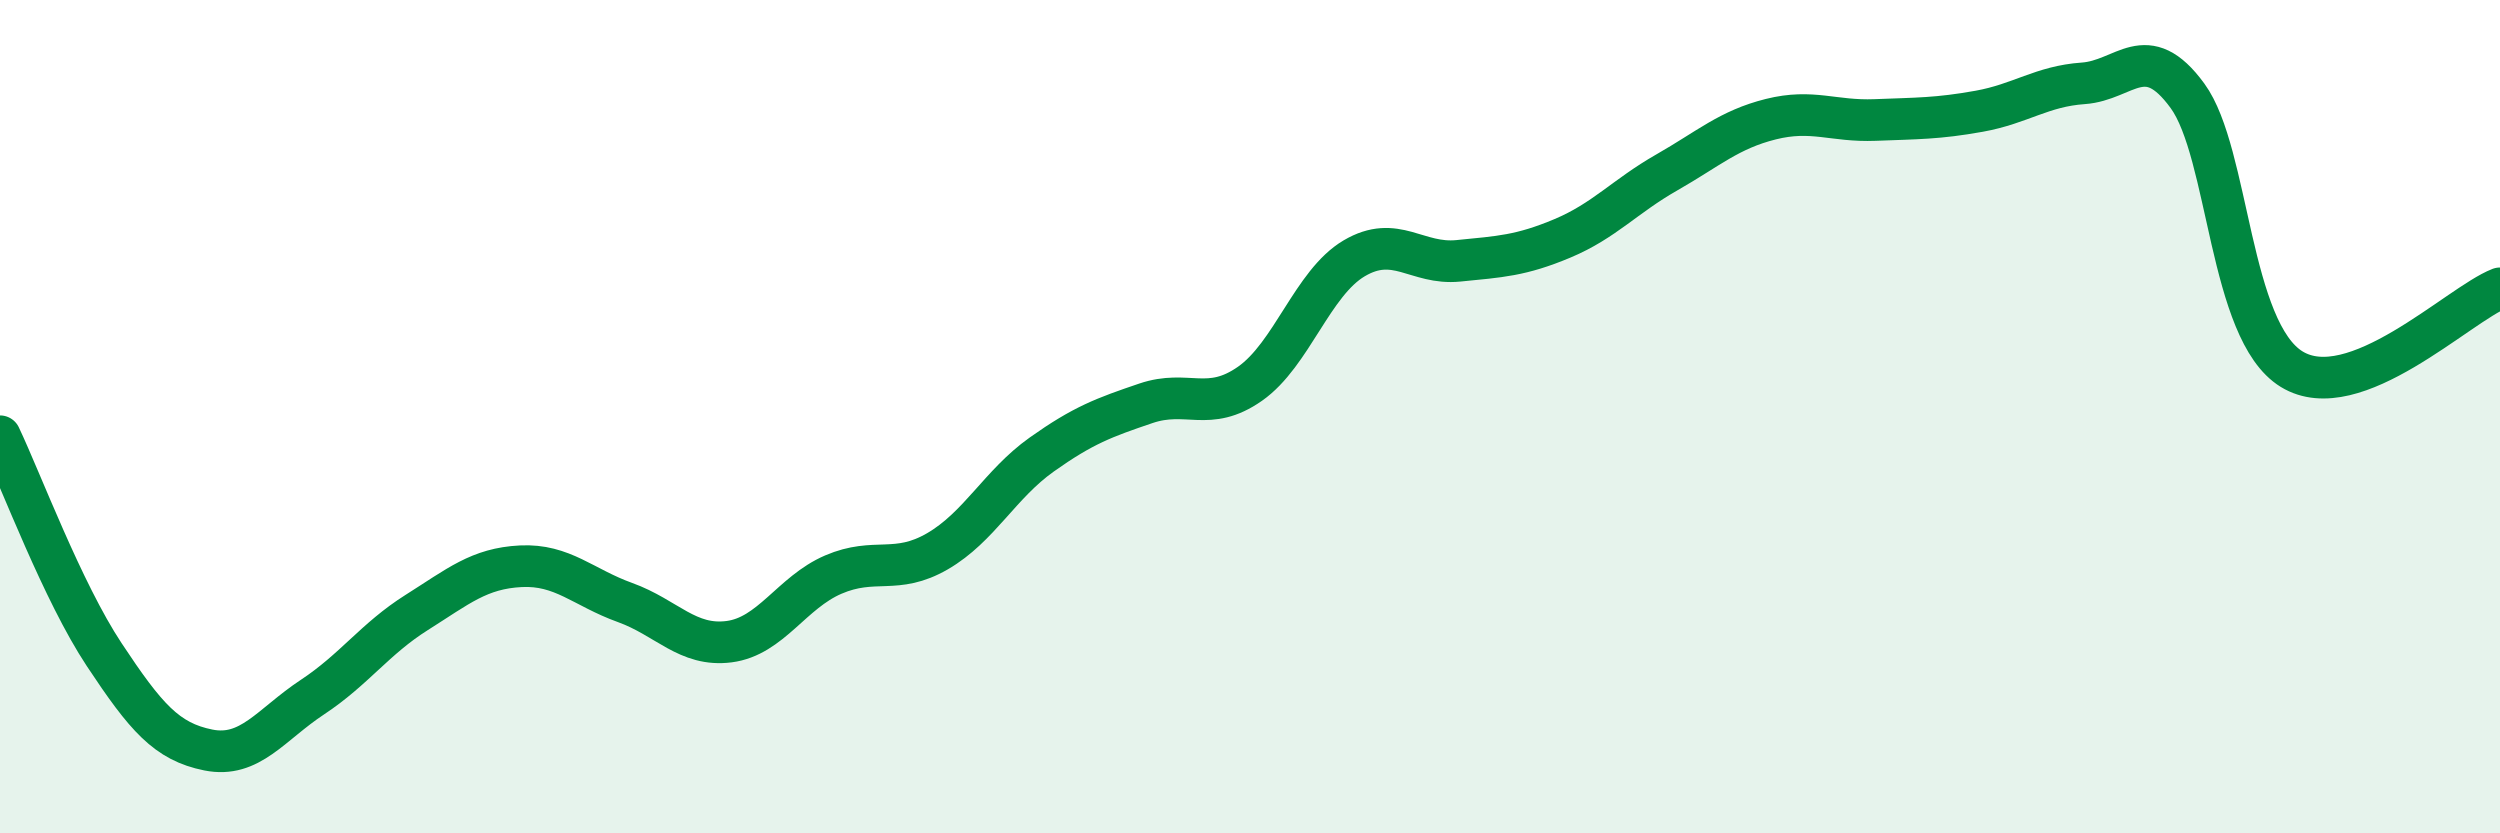 
    <svg width="60" height="20" viewBox="0 0 60 20" xmlns="http://www.w3.org/2000/svg">
      <path
        d="M 0,10.47 C 0.5,11.52 1.5,14.2 2.5,15.71 C 3.5,17.22 4,17.8 5,18 C 6,18.2 6.5,17.39 7.5,16.73 C 8.5,16.07 9,15.33 10,14.7 C 11,14.07 11.5,13.64 12.5,13.59 C 13.5,13.54 14,14.1 15,14.46 C 16,14.82 16.5,15.53 17.5,15.4 C 18.5,15.27 19,14.22 20,13.79 C 21,13.36 21.5,13.81 22.5,13.23 C 23.5,12.65 24,11.62 25,10.91 C 26,10.2 26.5,10.02 27.5,9.68 C 28.5,9.34 29,9.91 30,9.21 C 31,8.51 31.5,6.79 32.5,6.2 C 33.5,5.61 34,6.36 35,6.26 C 36,6.16 36.5,6.14 37.5,5.72 C 38.5,5.3 39,4.71 40,4.14 C 41,3.57 41.5,3.11 42.5,2.86 C 43.5,2.61 44,2.92 45,2.88 C 46,2.84 46.5,2.85 47.5,2.67 C 48.5,2.49 49,2.07 50,2 C 51,1.93 51.5,0.93 52.5,2.3 C 53.5,3.67 53.5,7.94 55,8.86 C 56.5,9.78 59,7.31 60,6.92L60 20L0 20Z"
        fill="#008740"
        opacity="0.1"
        stroke-linecap="round"
        stroke-linejoin="round"
      />
      <path
        d="M 0,10.47 C 0.5,11.52 1.5,14.2 2.5,15.71 C 3.5,17.22 4,17.8 5,18 C 6,18.2 6.5,17.39 7.5,16.73 C 8.5,16.07 9,15.33 10,14.7 C 11,14.07 11.5,13.64 12.5,13.59 C 13.5,13.54 14,14.1 15,14.46 C 16,14.82 16.5,15.53 17.5,15.4 C 18.5,15.27 19,14.22 20,13.79 C 21,13.36 21.5,13.81 22.5,13.23 C 23.5,12.65 24,11.62 25,10.91 C 26,10.2 26.5,10.02 27.5,9.68 C 28.5,9.34 29,9.91 30,9.21 C 31,8.51 31.5,6.79 32.5,6.2 C 33.5,5.61 34,6.36 35,6.26 C 36,6.16 36.5,6.14 37.5,5.72 C 38.5,5.3 39,4.71 40,4.14 C 41,3.57 41.5,3.11 42.5,2.86 C 43.5,2.61 44,2.92 45,2.88 C 46,2.84 46.5,2.85 47.5,2.67 C 48.5,2.49 49,2.07 50,2 C 51,1.93 51.5,0.93 52.5,2.3 C 53.5,3.67 53.5,7.94 55,8.86 C 56.5,9.78 59,7.31 60,6.92"
        stroke="#008740"
        stroke-width="1"
        fill="none"
        stroke-linecap="round"
        stroke-linejoin="round"
      />
    </svg>
  